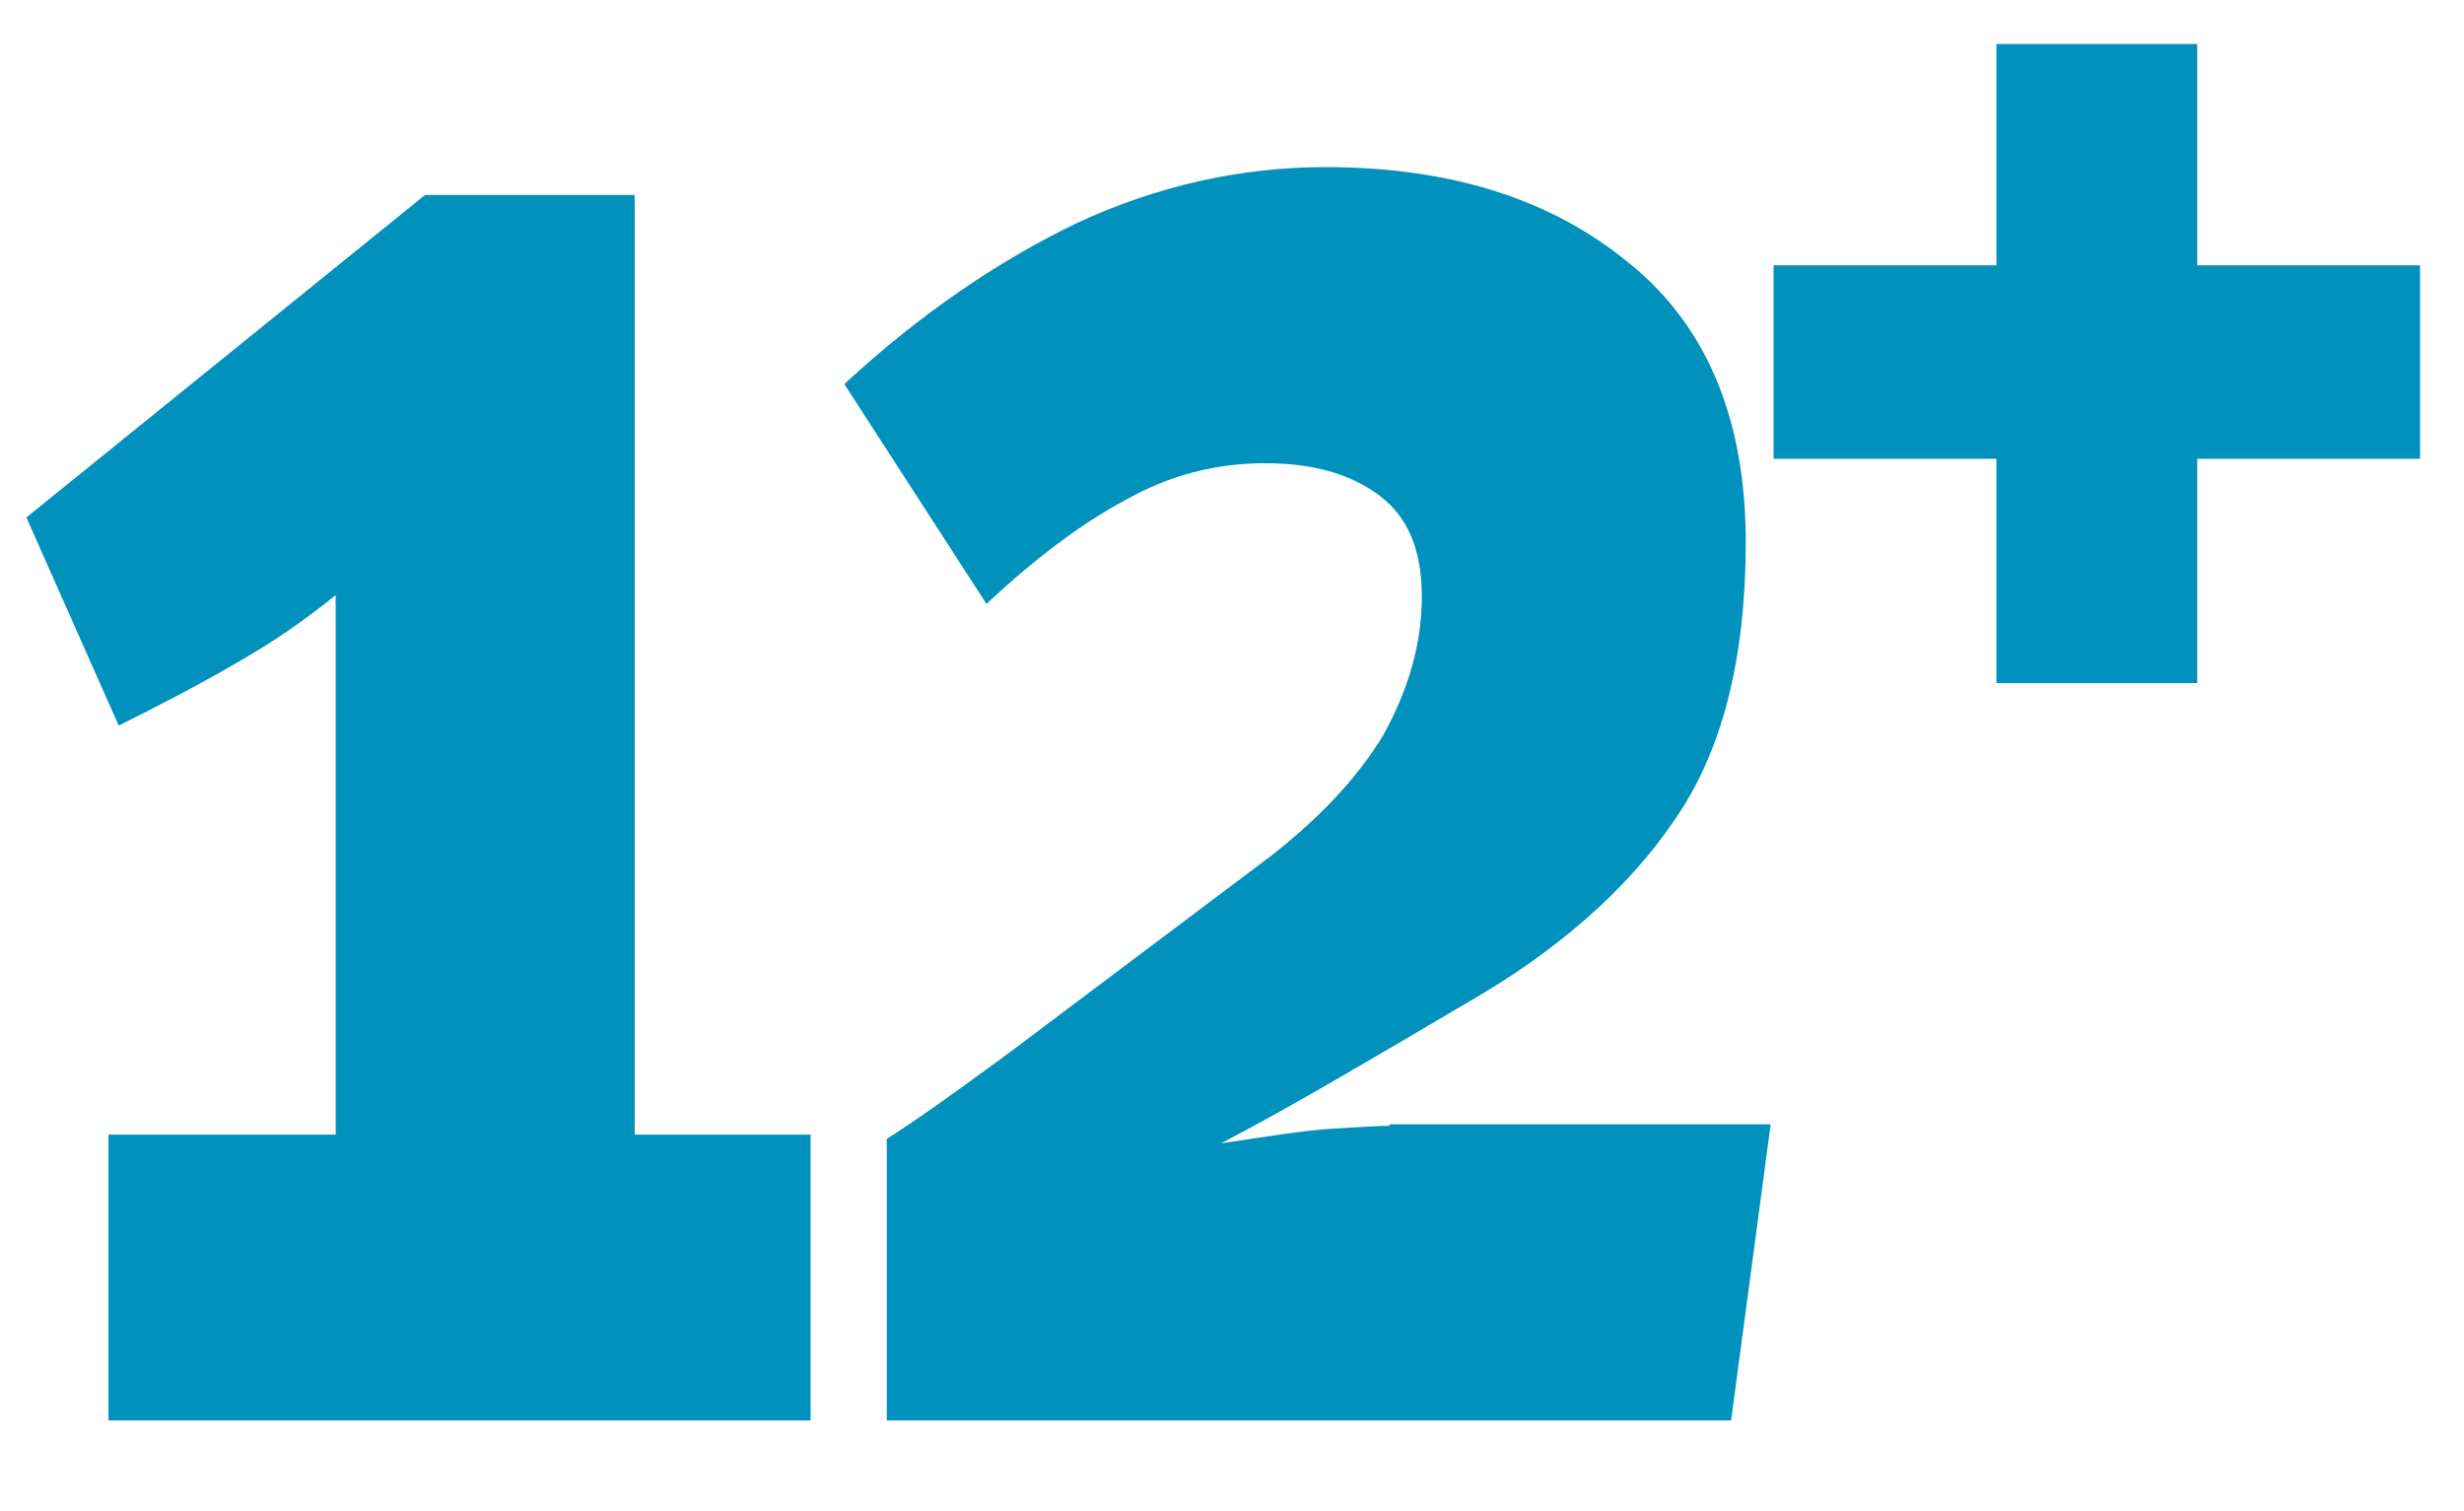 <?xml version="1.0" encoding="utf-8"?>
<!-- Generator: Adobe Illustrator 24.3.0, SVG Export Plug-In . SVG Version: 6.00 Build 0)  -->
<svg version="1.1" id="Ebene_1" xmlns="http://www.w3.org/2000/svg" xmlns:xlink="http://www.w3.org/1999/xlink" x="0px" y="0px"
	 viewBox="0 0 168.1 103.1" style="enable-background:new 0 0 168.1 103.1;" xml:space="preserve">
<style type="text/css">
	.st0{fill:#0091BD;}
</style>
<g>
	<polygon class="st0" points="149.9,18.1 149.9,3 136.2,3 136.2,18.1 121,18.1 121,31.3 136.2,31.3 136.2,46.6 149.9,46.6 
		149.9,31.3 165.1,31.3 165.1,18.1 	"/>
	<path class="st0" d="M43.3,13.3H29L1.8,35.3l6.3,14.2c2.8-1.4,5.5-2.8,7.9-4.2c2.5-1.4,4.8-3,6.9-4.7v36.8H7.4v19.5h47.9V77.4H43.3
		V13.3z M94.8,76.8c-0.8,0-2.1,0.1-3.9,0.2s-4.3,0.5-7.6,1c2.3-1.2,5-2.7,8.1-4.5c3.1-1.8,6-3.5,8.7-5.1c6.1-3.5,10.9-7.7,14.1-12.4
		c3.3-4.7,4.9-11.1,4.9-19c0-8.3-2.6-14.7-7.9-19c-5.3-4.4-12.2-6.6-20.8-6.6c-5.8,0-11.5,1.3-16.9,3.8c-5.4,2.6-10.7,6.2-15.9,11
		l9.7,15c3.3-3.1,6.5-5.5,9.5-7.1c3-1.7,6.2-2.5,9.5-2.5c3.2,0,5.8,0.7,7.8,2.2c2,1.5,2.9,3.8,2.9,6.9c0,3.2-0.9,6.3-2.6,9.4
		c-1.8,3-4.6,6-8.5,8.9L70.6,70.5c-1.7,1.3-3.5,2.6-5.3,3.9c-1.8,1.3-3.4,2.4-4.8,3.3v19.2h57.6l2.7-20.2H94.8z"/>
</g>
</svg>
